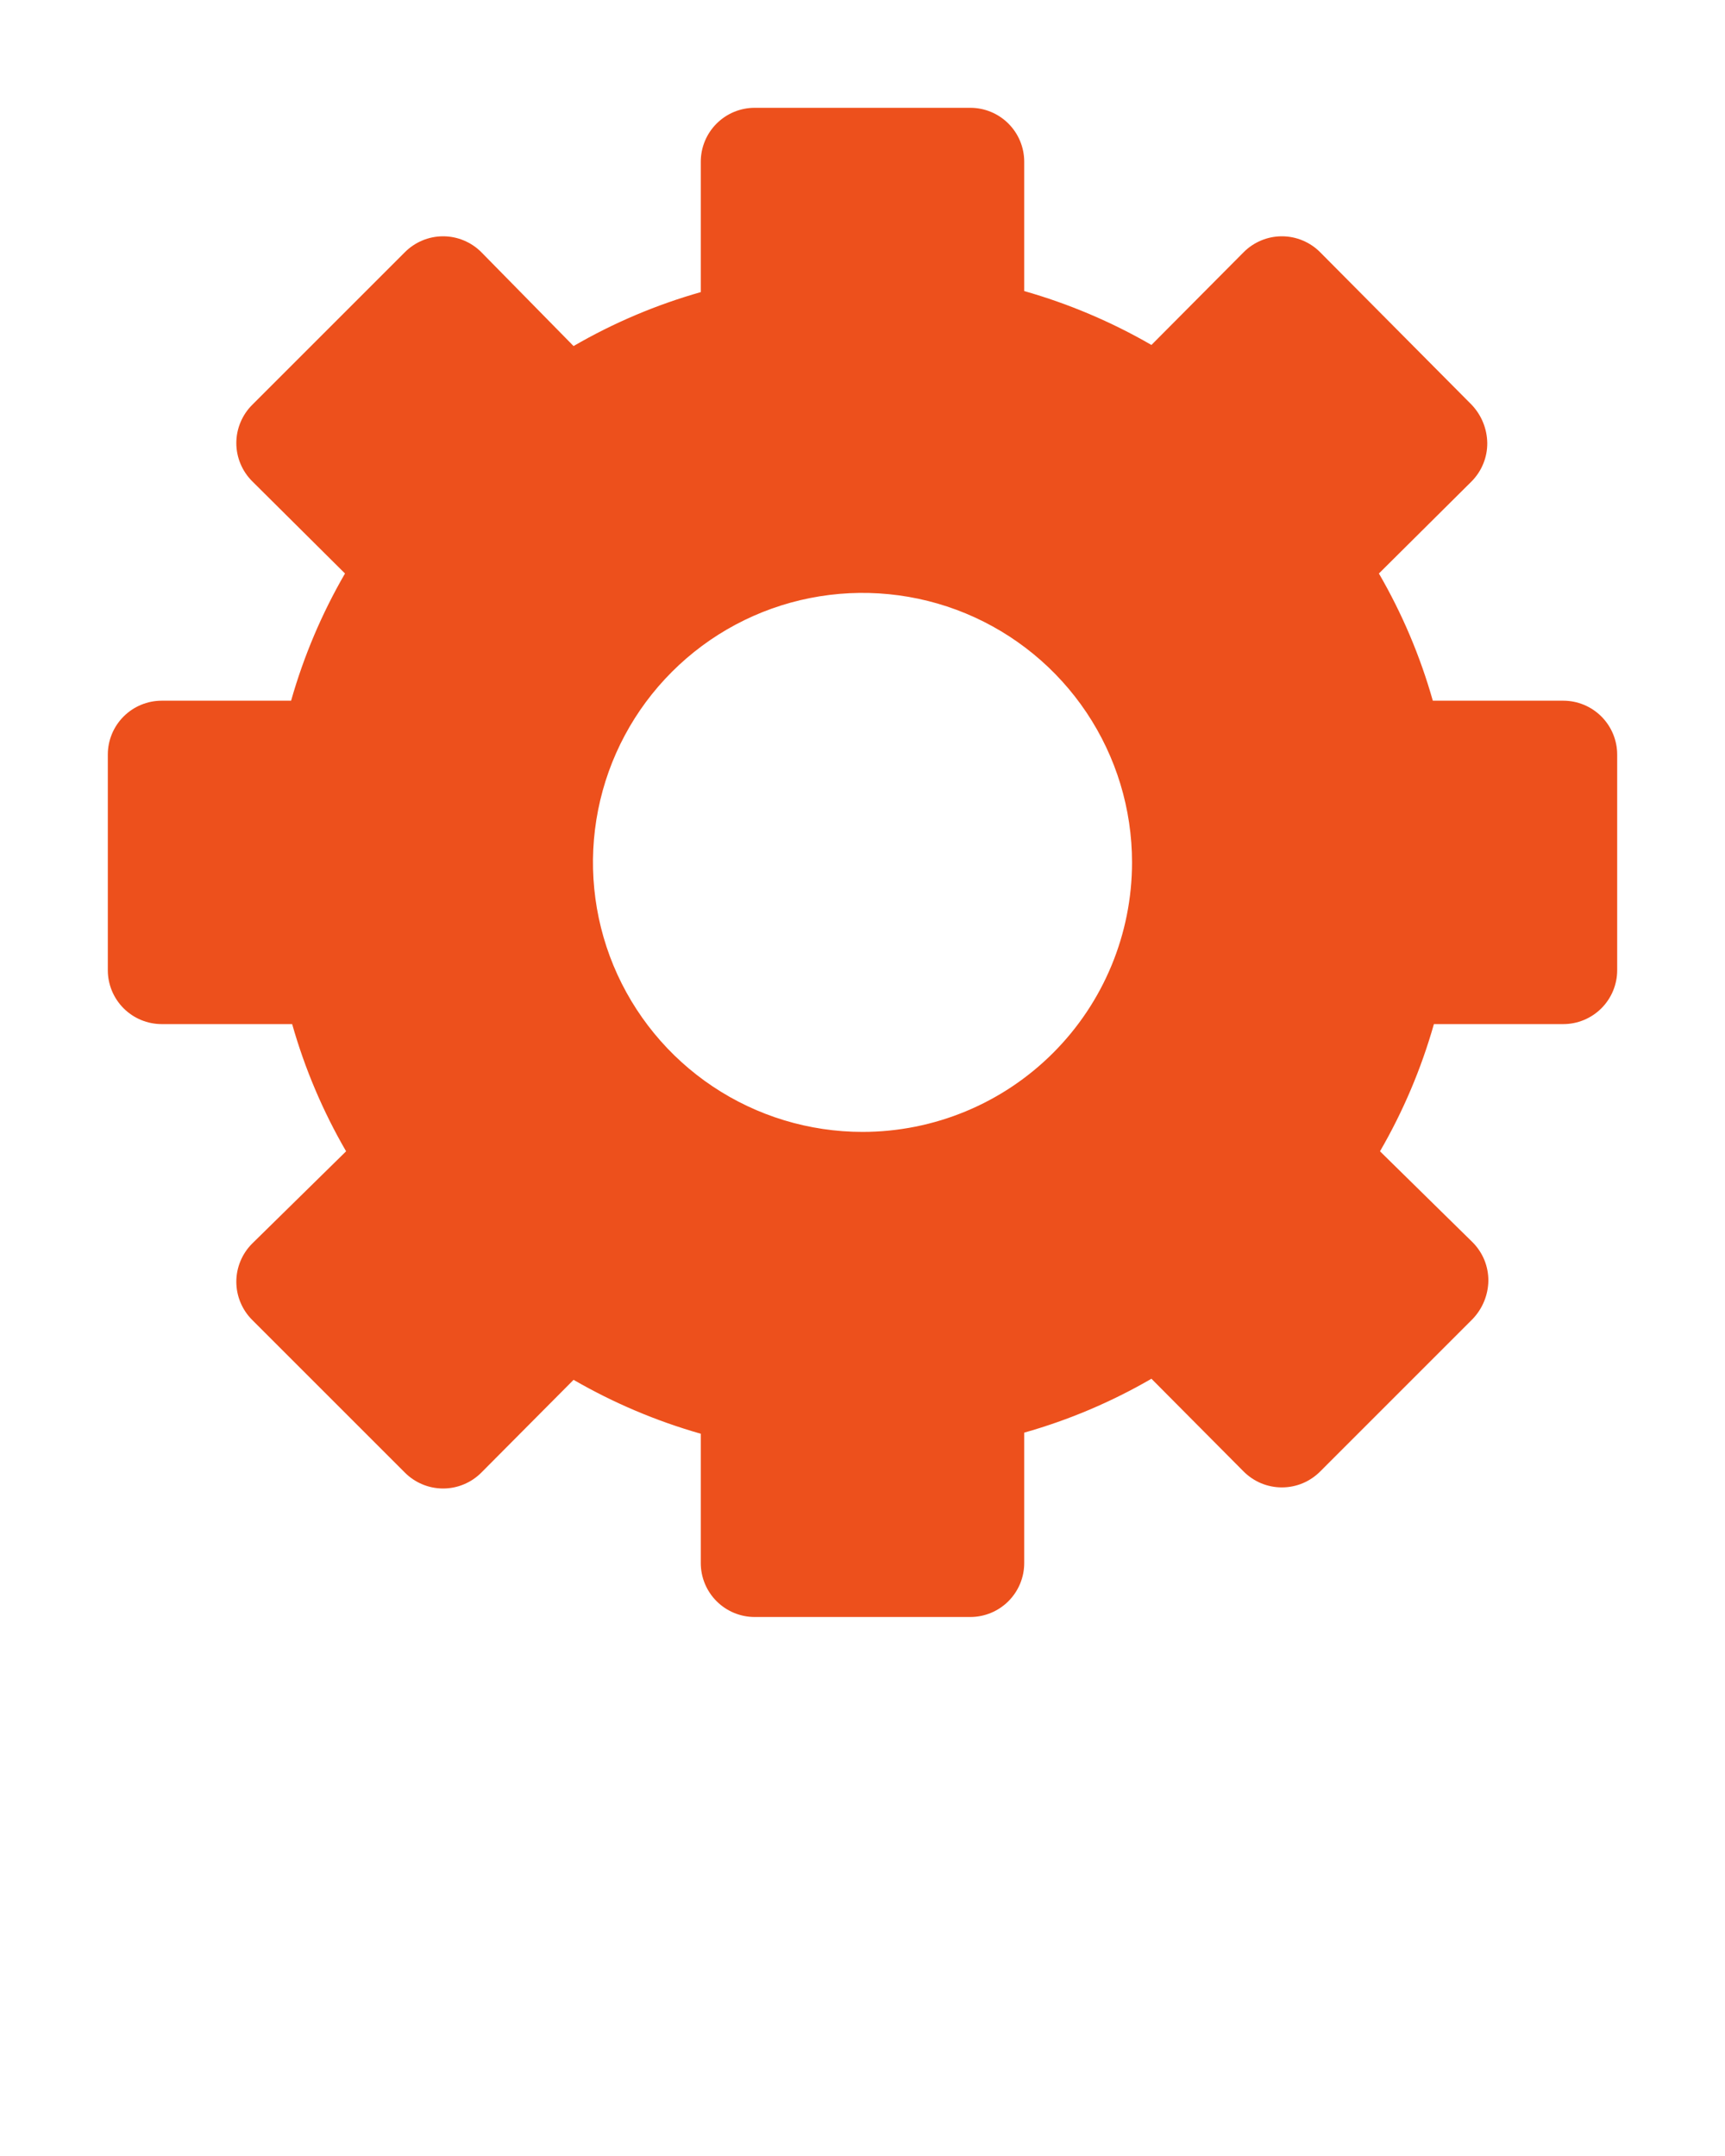 <svg xmlns="http://www.w3.org/2000/svg" width="44" height="55" viewBox="0 0 44 55" fill="none"><g clip-path="url(#clip0_606_457)"><path d="M39.875 17.875H36.547C36.226 16.74 35.764 15.65 35.172 14.63L37.538 12.279C37.665 12.15 37.766 11.998 37.834 11.83C37.903 11.663 37.937 11.483 37.936 11.303C37.931 10.938 37.789 10.59 37.538 10.326L33.674 6.435C33.546 6.306 33.394 6.204 33.226 6.134C33.059 6.064 32.879 6.028 32.697 6.028C32.516 6.028 32.336 6.064 32.169 6.134C32.001 6.204 31.849 6.306 31.721 6.435L29.37 8.8C28.349 8.21 27.259 7.748 26.125 7.425V4.125C26.125 3.76 25.98 3.411 25.722 3.153C25.464 2.895 25.115 2.75 24.75 2.75H19.25C18.885 2.75 18.536 2.895 18.278 3.153C18.02 3.411 17.875 3.76 17.875 4.125V7.452C16.74 7.774 15.65 8.236 14.63 8.828L12.279 6.435C12.151 6.306 11.999 6.204 11.831 6.134C11.664 6.064 11.484 6.028 11.303 6.028C11.121 6.028 10.941 6.064 10.774 6.134C10.606 6.204 10.454 6.306 10.326 6.435L6.435 10.326C6.306 10.454 6.204 10.606 6.134 10.774C6.064 10.941 6.028 11.121 6.028 11.303C6.028 11.484 6.064 11.664 6.134 11.831C6.204 11.999 6.306 12.151 6.435 12.279L8.8 14.63C8.209 15.65 7.747 16.74 7.425 17.875H4.125C3.76 17.875 3.411 18.02 3.153 18.278C2.895 18.536 2.75 18.885 2.75 19.25V24.75C2.75 25.115 2.895 25.464 3.153 25.722C3.411 25.98 3.76 26.125 4.125 26.125H7.452C7.774 27.26 8.236 28.35 8.828 29.37L6.435 31.721C6.306 31.849 6.204 32.001 6.134 32.169C6.064 32.336 6.028 32.516 6.028 32.697C6.028 32.879 6.064 33.059 6.134 33.226C6.204 33.394 6.306 33.546 6.435 33.674L10.326 37.565C10.454 37.694 10.606 37.796 10.774 37.866C10.941 37.936 11.121 37.972 11.303 37.972C11.484 37.972 11.664 37.936 11.831 37.866C11.999 37.796 12.151 37.694 12.279 37.565L14.63 35.2C15.651 35.79 16.741 36.252 17.875 36.575V39.875C17.875 40.24 18.02 40.589 18.278 40.847C18.536 41.105 18.885 41.25 19.25 41.25H24.75C25.115 41.25 25.464 41.105 25.722 40.847C25.98 40.589 26.125 40.24 26.125 39.875V36.547C27.26 36.226 28.35 35.764 29.37 35.172L31.721 37.538C31.849 37.666 32.001 37.769 32.169 37.839C32.336 37.908 32.516 37.944 32.697 37.944C32.879 37.944 33.059 37.908 33.226 37.839C33.394 37.769 33.546 37.666 33.674 37.538L37.565 33.646C37.816 33.383 37.959 33.034 37.964 32.67C37.965 32.489 37.93 32.31 37.862 32.142C37.793 31.975 37.692 31.822 37.565 31.694L35.2 29.37C35.791 28.35 36.253 27.26 36.575 26.125H39.875C40.24 26.125 40.589 25.98 40.847 25.722C41.105 25.464 41.25 25.115 41.25 24.75V19.25C41.25 18.885 41.105 18.536 40.847 18.278C40.589 18.02 40.24 17.875 39.875 17.875ZM22 28.875C20.64 28.875 19.311 28.472 18.18 27.716C17.05 26.961 16.169 25.887 15.648 24.631C15.128 23.375 14.992 21.992 15.257 20.659C15.522 19.325 16.177 18.1 17.139 17.139C18.1 16.177 19.325 15.522 20.659 15.257C21.992 14.992 23.375 15.128 24.631 15.648C25.887 16.169 26.961 17.05 27.716 18.18C28.472 19.311 28.875 20.64 28.875 22C28.875 23.823 28.151 25.572 26.861 26.861C25.572 28.151 23.823 28.875 22 28.875Z" fill="#ED501C"></path></g><defs><clipPath id="clip0_606_457"><rect width="44" height="55" fill="white"></rect></clipPath></defs></svg>